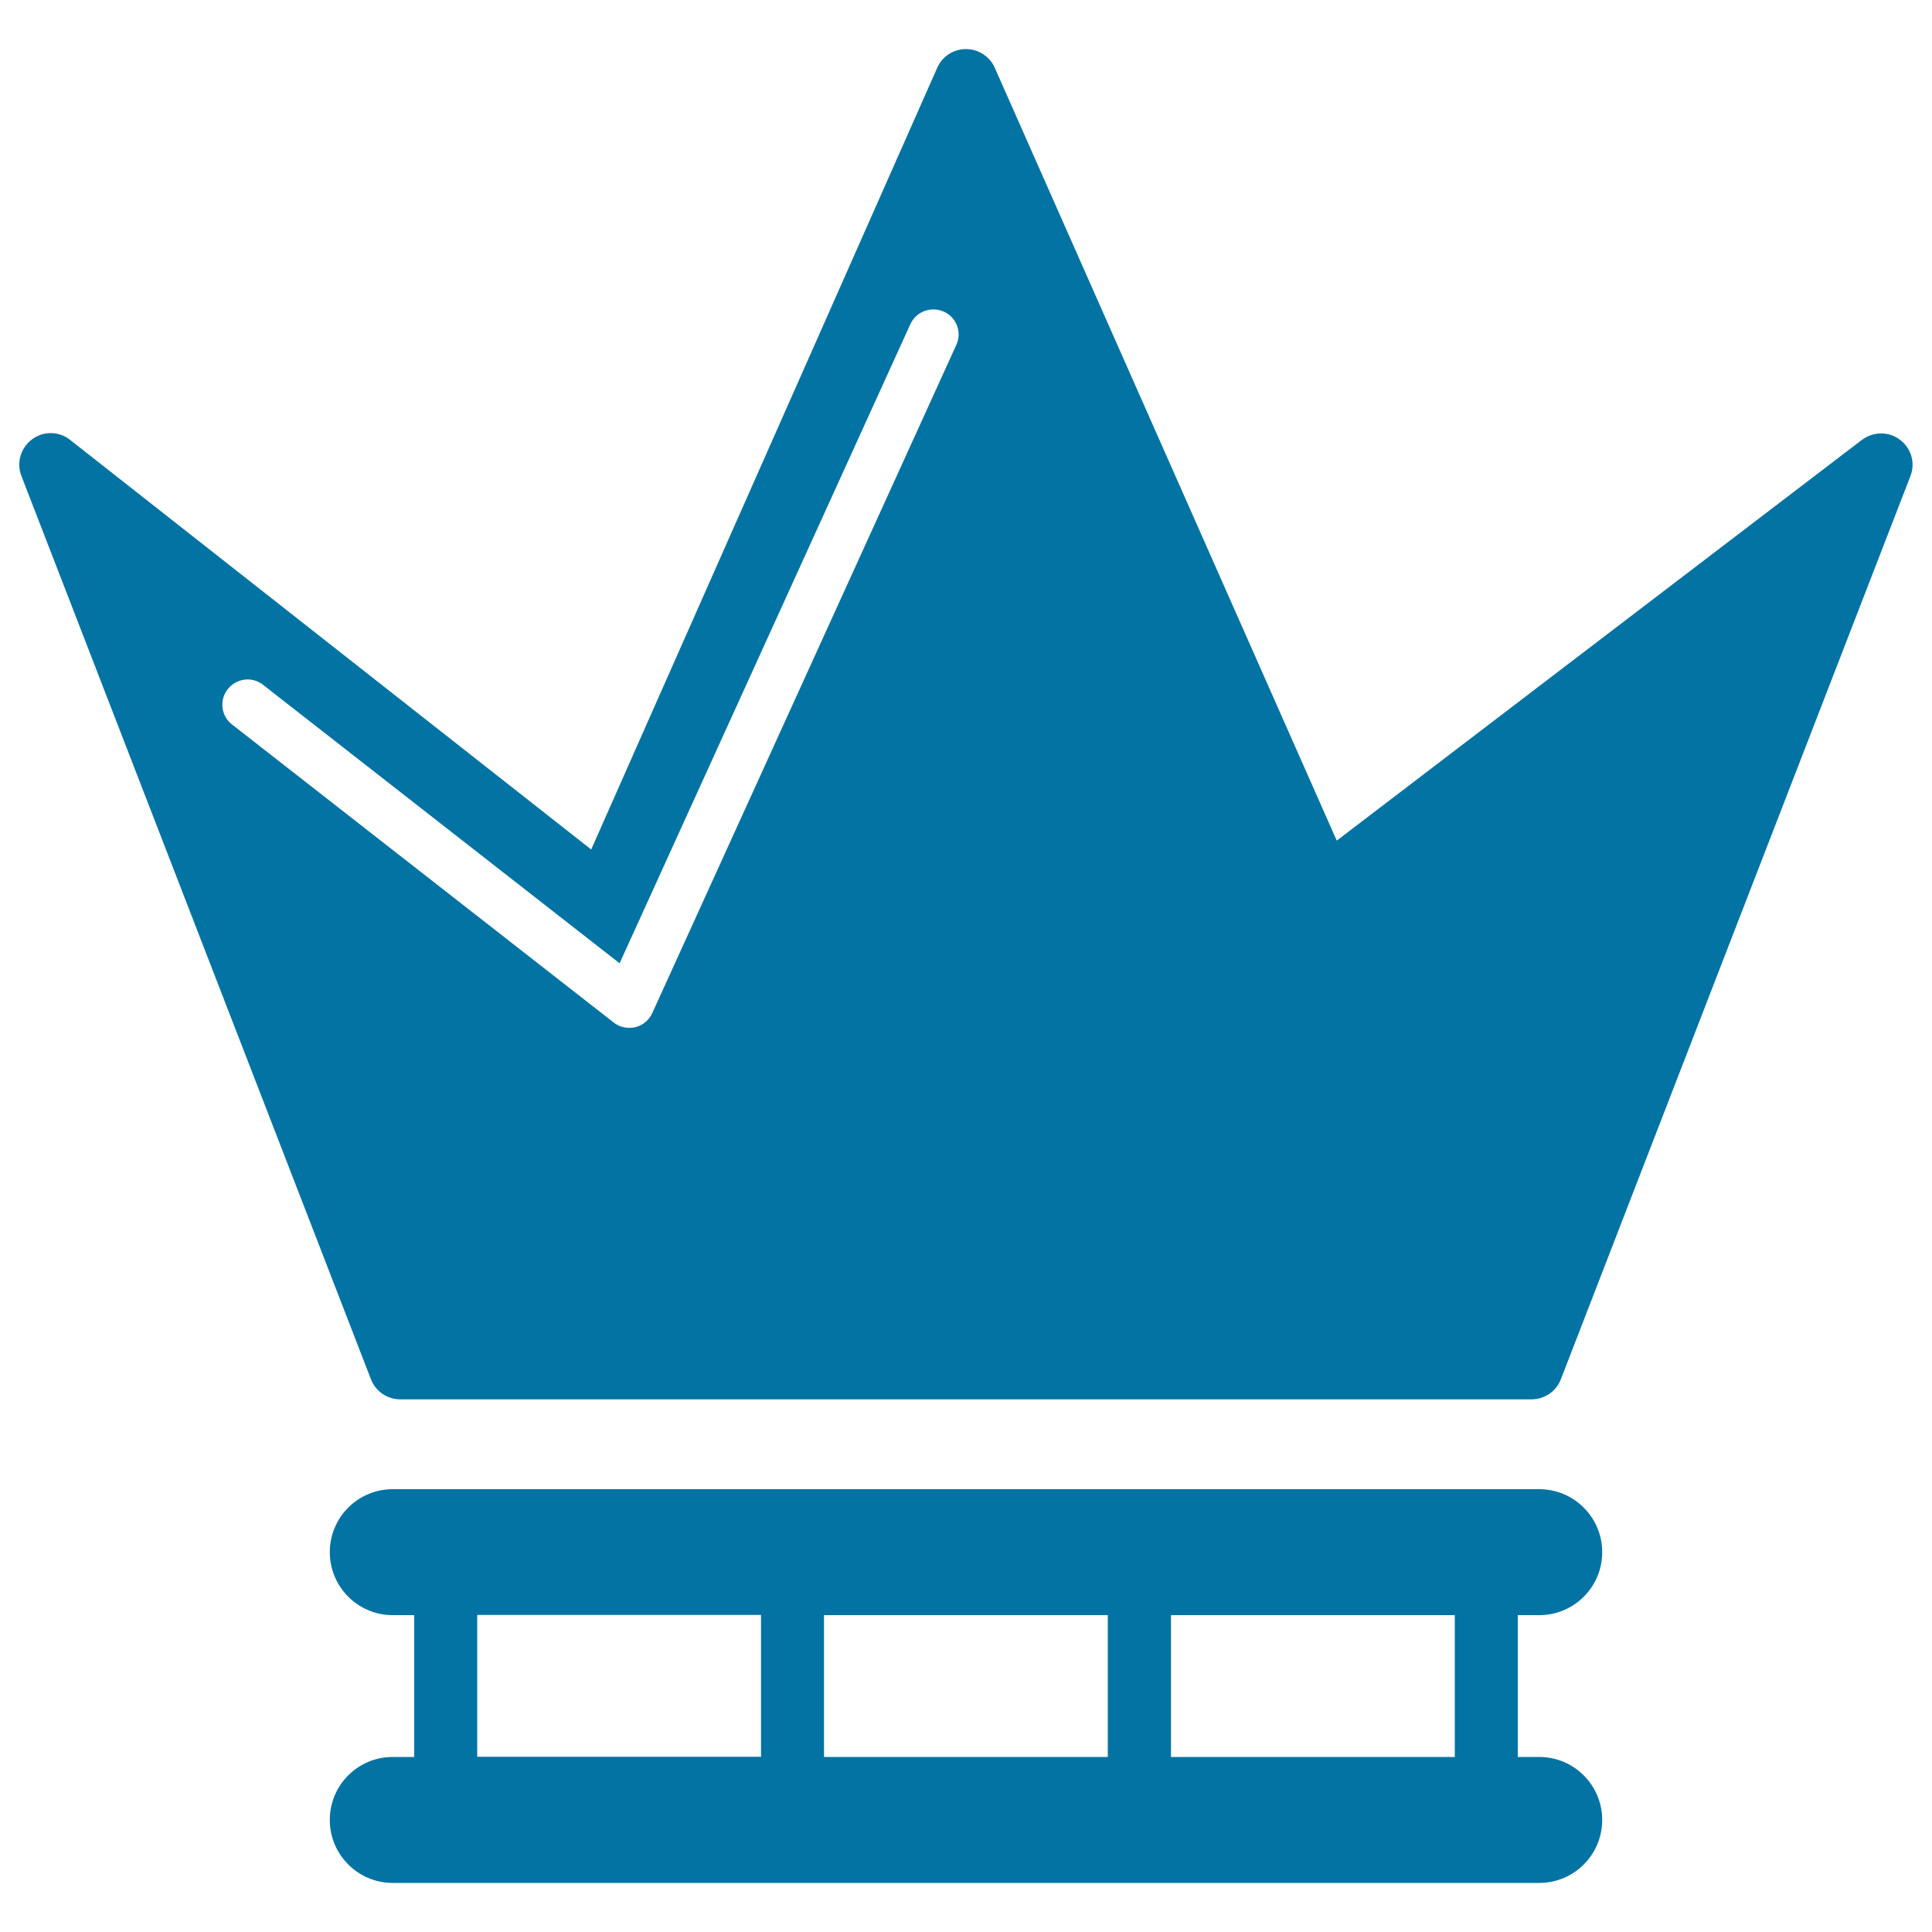 <svg xmlns="http://www.w3.org/2000/svg" viewBox="0 0 1000 1000" style="fill:#0273a2">
<title>Royal Crown Of Sharp Black Design SVG icon</title>
<g><path d="M983.4,227.6c-5.8-4.4-13.8-4.3-19.7,0.1L691.9,435.1L514.9,35.1c-2.6-5.9-8.5-9.7-14.9-9.7c-6.5,0-12.3,3.8-14.9,9.7L306,439.7L36.3,227.7c-5.7-4.6-13.9-4.7-19.7-0.3c-5.9,4.4-8.2,12.1-5.5,19L192,713.9c2.4,6.3,8.5,10.4,15.2,10.4h585.5c6.7,0,12.8-4.1,15.2-10.4l180.9-467.4C991.5,239.7,989.3,232,983.4,227.6z M495,178.5L337.6,524.4c-1.7,3.7-4.9,6.3-8.8,7.3c-1,0.2-2,0.3-3.1,0.3c-2.9,0-5.7-0.9-8-2.7L120.1,375c-5.7-4.4-6.7-12.7-2.2-18.3c4.5-5.7,12.7-6.7,18.3-2.2l184.5,144.1l150.5-330.8c3-6.6,10.8-9.4,17.3-6.5C495.1,164.2,498,172,495,178.5z M796.7,909.4h-11.1v-73.4h11.1c18,0,32.6-14.6,32.6-32.6c0-18-14.6-32.6-32.6-32.6H203.3c-18.1,0-32.6,14.6-32.6,32.6c0,18,14.6,32.6,32.6,32.6h11.1v73.4h-11.1c-18.1,0-32.6,14.6-32.6,32.6c0,18,14.6,32.6,32.6,32.6h593.4c18,0,32.6-14.6,32.6-32.6C829.3,924,814.7,909.4,796.7,909.4z M753,909.4H606.1v-73.4H753V909.4z M573.4,909.4H426.5v-73.4h146.9V909.4z M247,835.9h146.9v73.4H247V835.9z"/></g>
</svg>